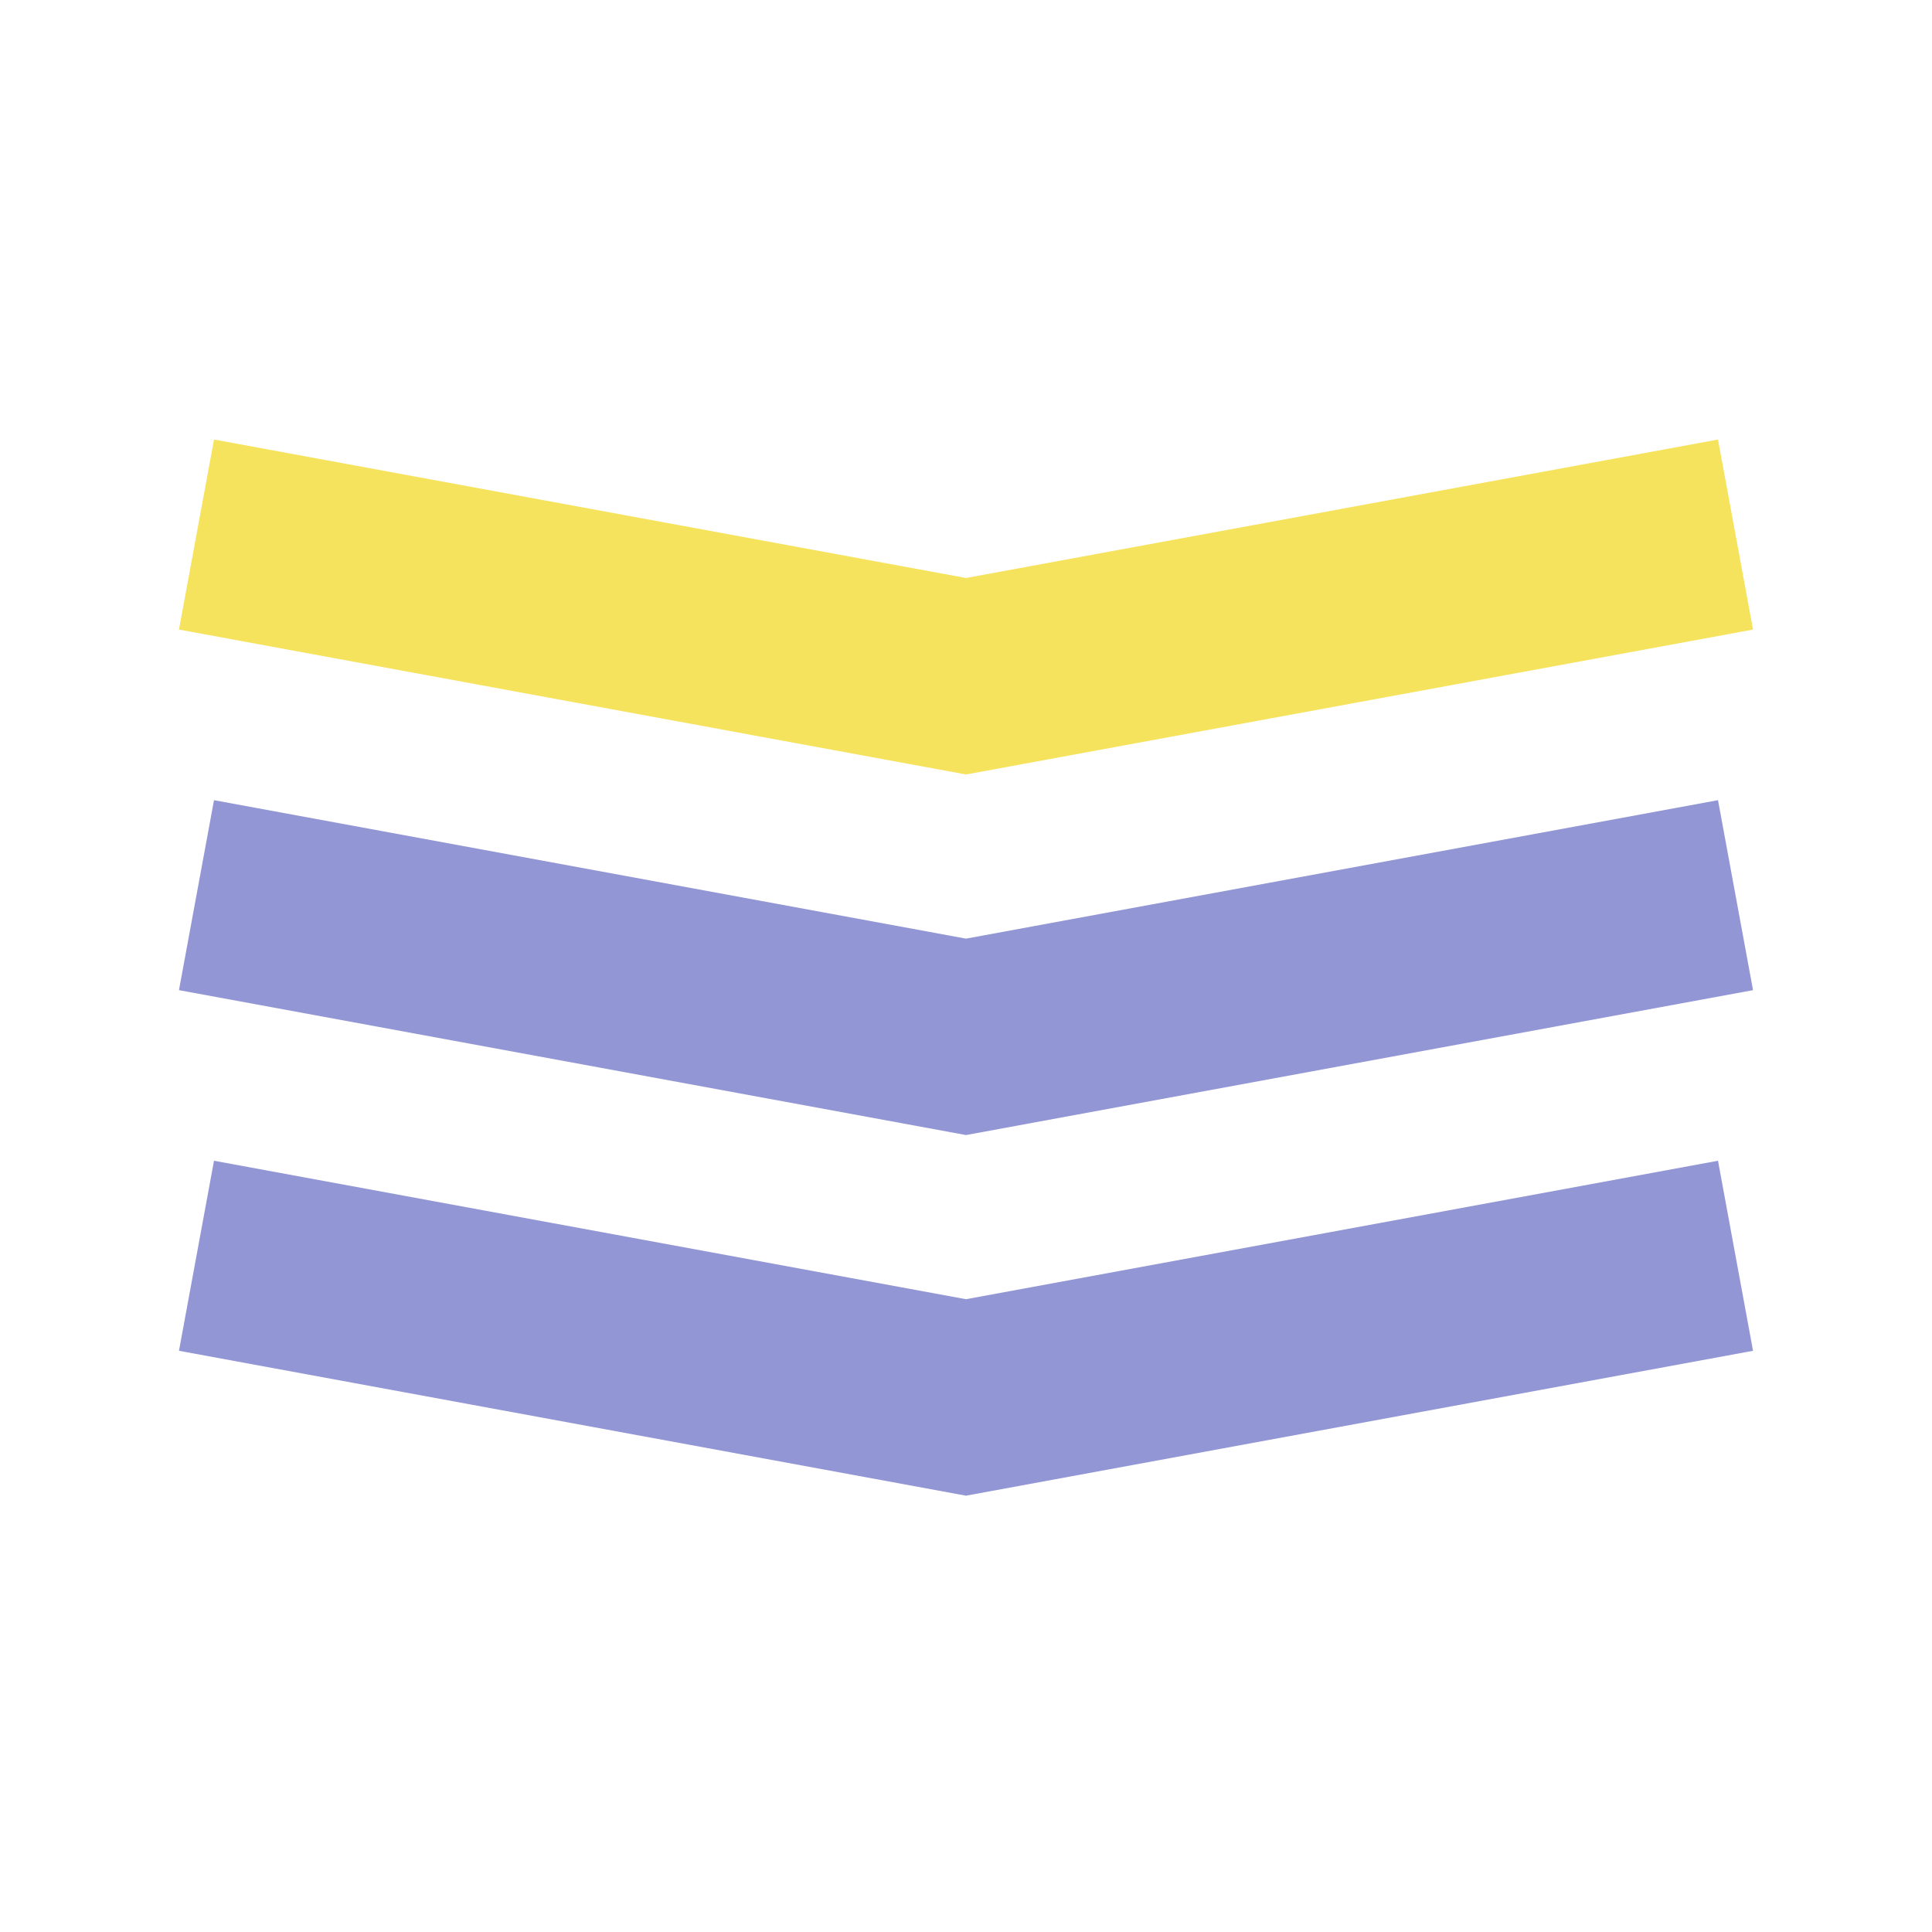 <svg xmlns="http://www.w3.org/2000/svg" viewBox="0 0 300 300"><path fill="#f6e35d" d="M150 120.26L27.79 97.76 33.23 68.25 150 89.75 266.77 68.25 272.21 97.76 150 120.26z"></path><path fill="#9296d5" d="M150 176.25L27.79 153.75 33.23 124.25 150 145.75 266.77 124.25 272.21 153.75 150 176.25z"></path><path fill="#9296d5" d="M150 232.25L27.79 209.75 33.23 180.24 150 201.74 266.77 180.24 272.21 209.75 150 232.25z"></path></svg>